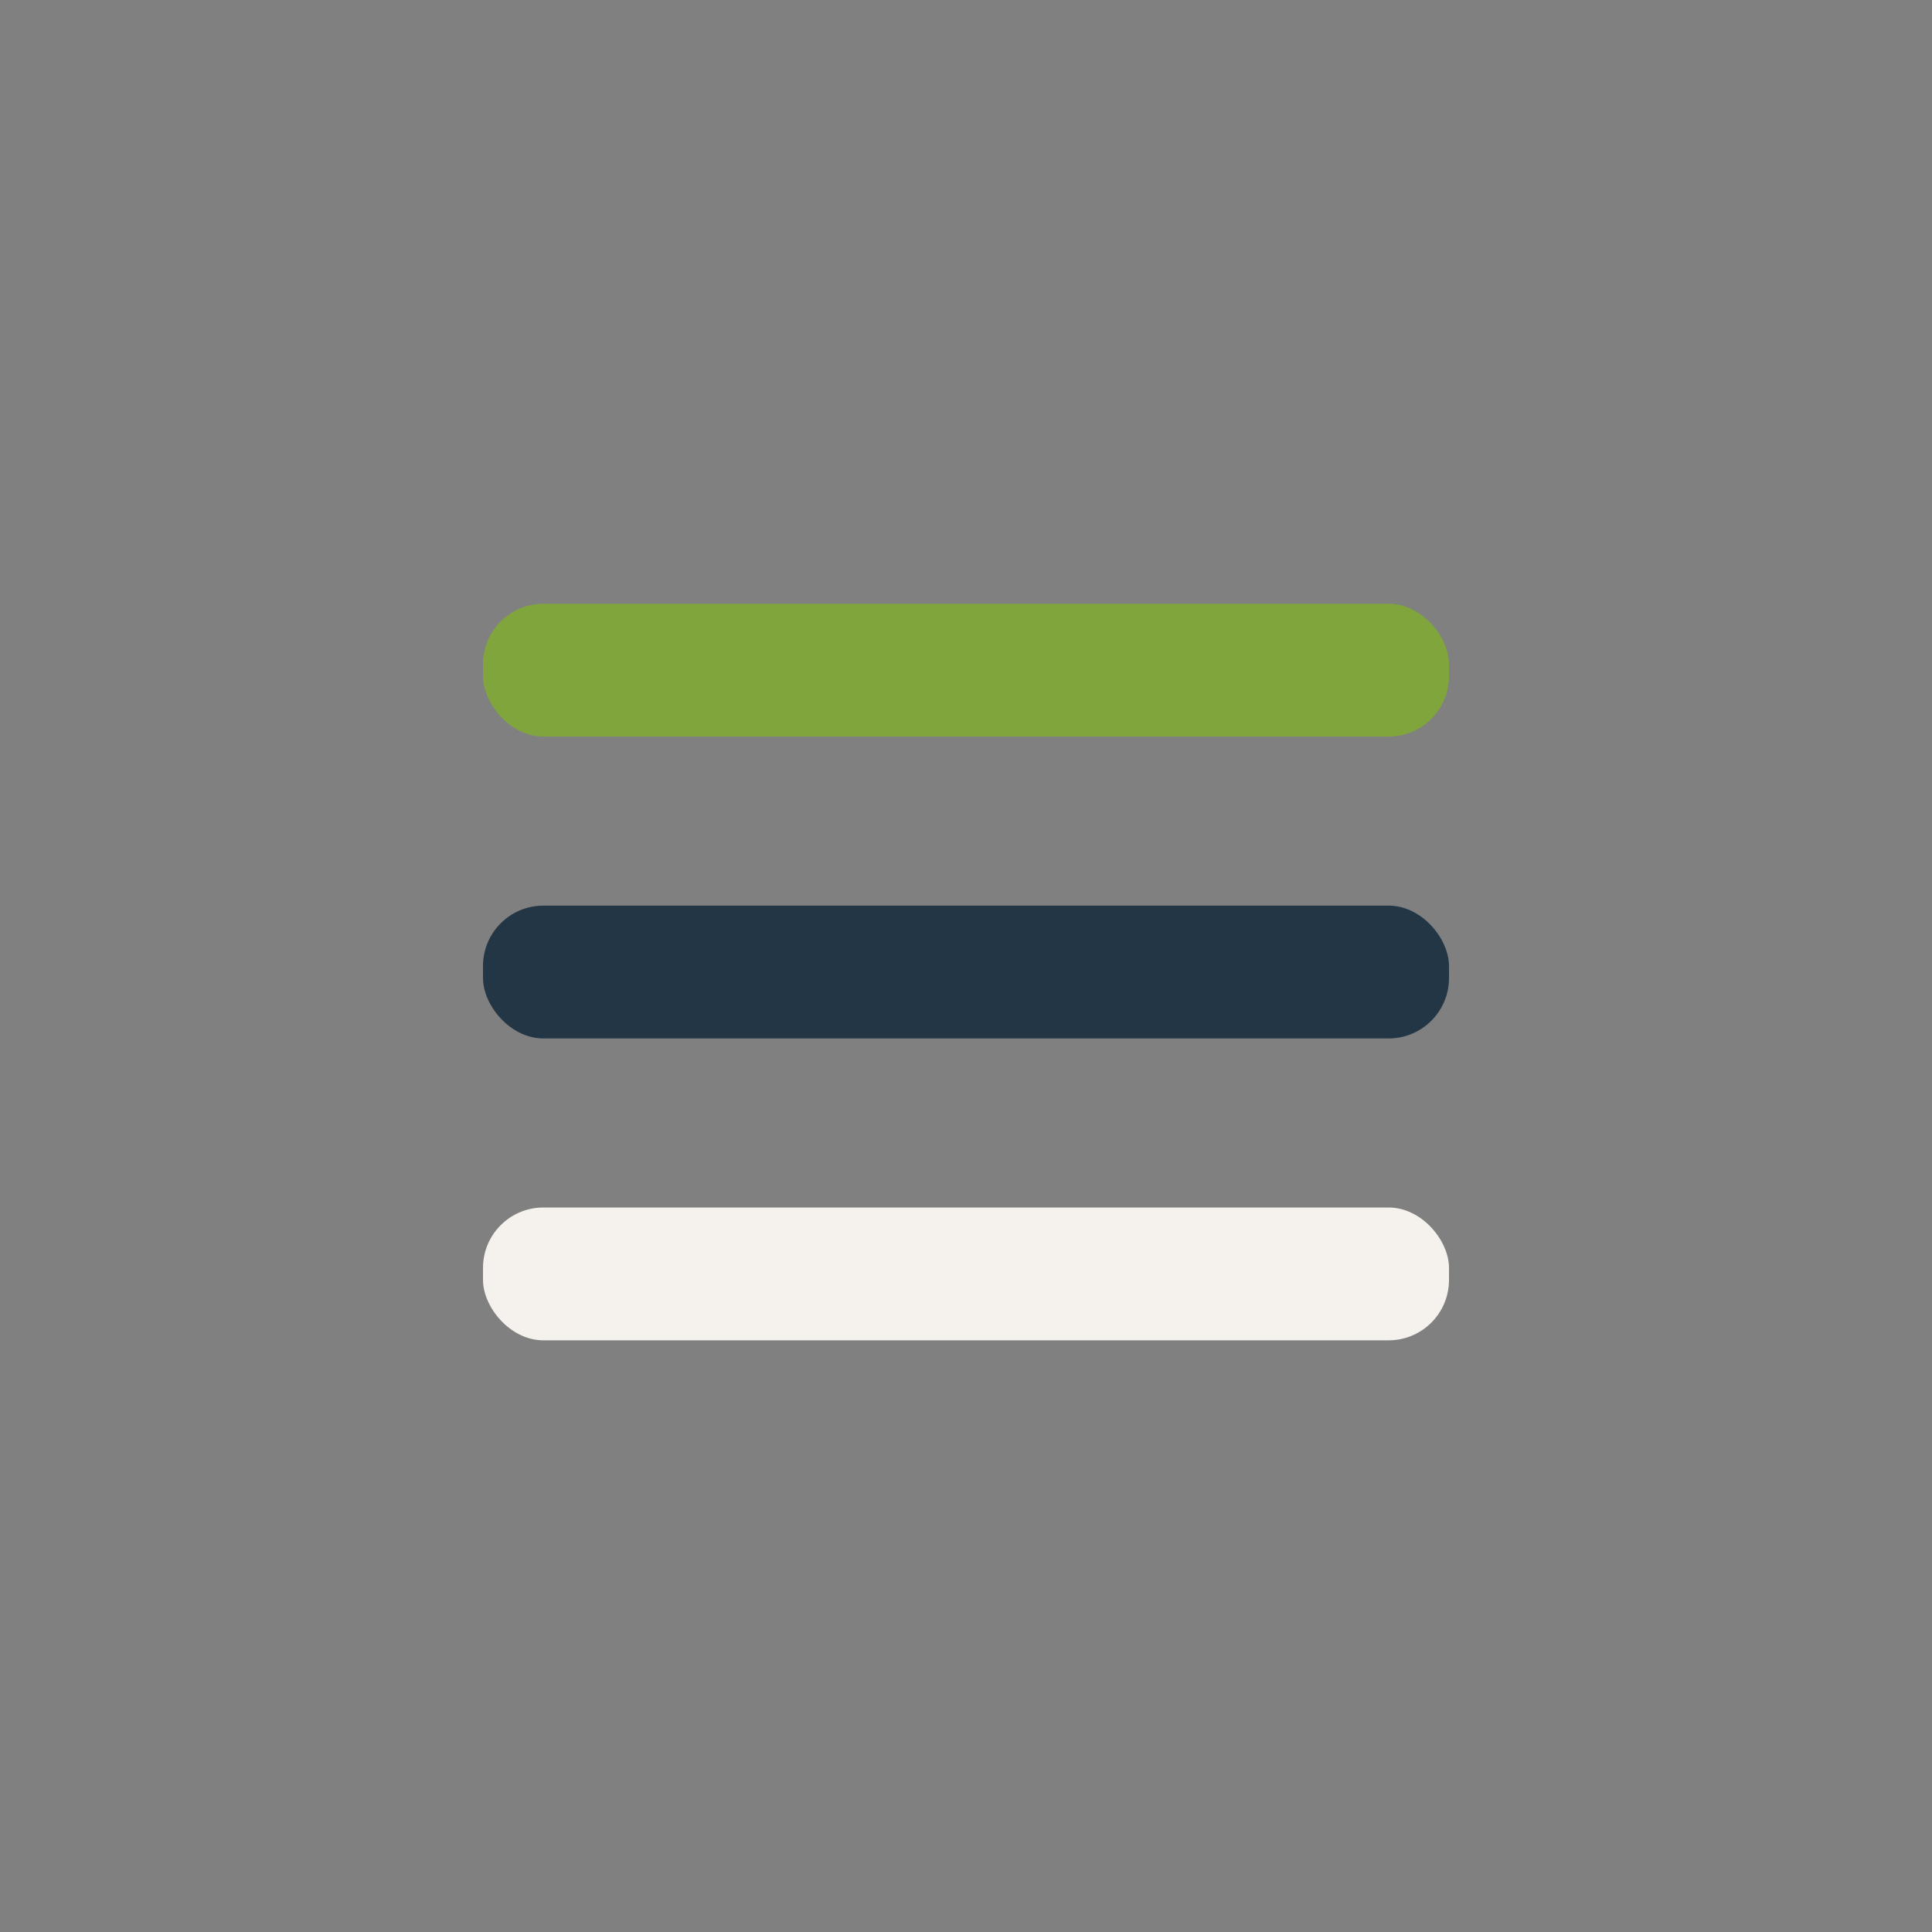 <?xml version="1.0" encoding="UTF-8"?>
<svg xmlns="http://www.w3.org/2000/svg" width="32" height="32" viewBox="0 0 32 32"><rect x="0" y="0" width="32" height="32" fill="#808080" stroke="none"/><rect x="8" y="10" width="16" height="2.2" rx="1" fill="#7FA53C"/><rect x="8" y="15" width="16" height="2.2" rx="1" fill="#223645"/><rect x="8" y="20" width="16" height="2.2" rx="1" fill="#F5F2EE"/></svg>